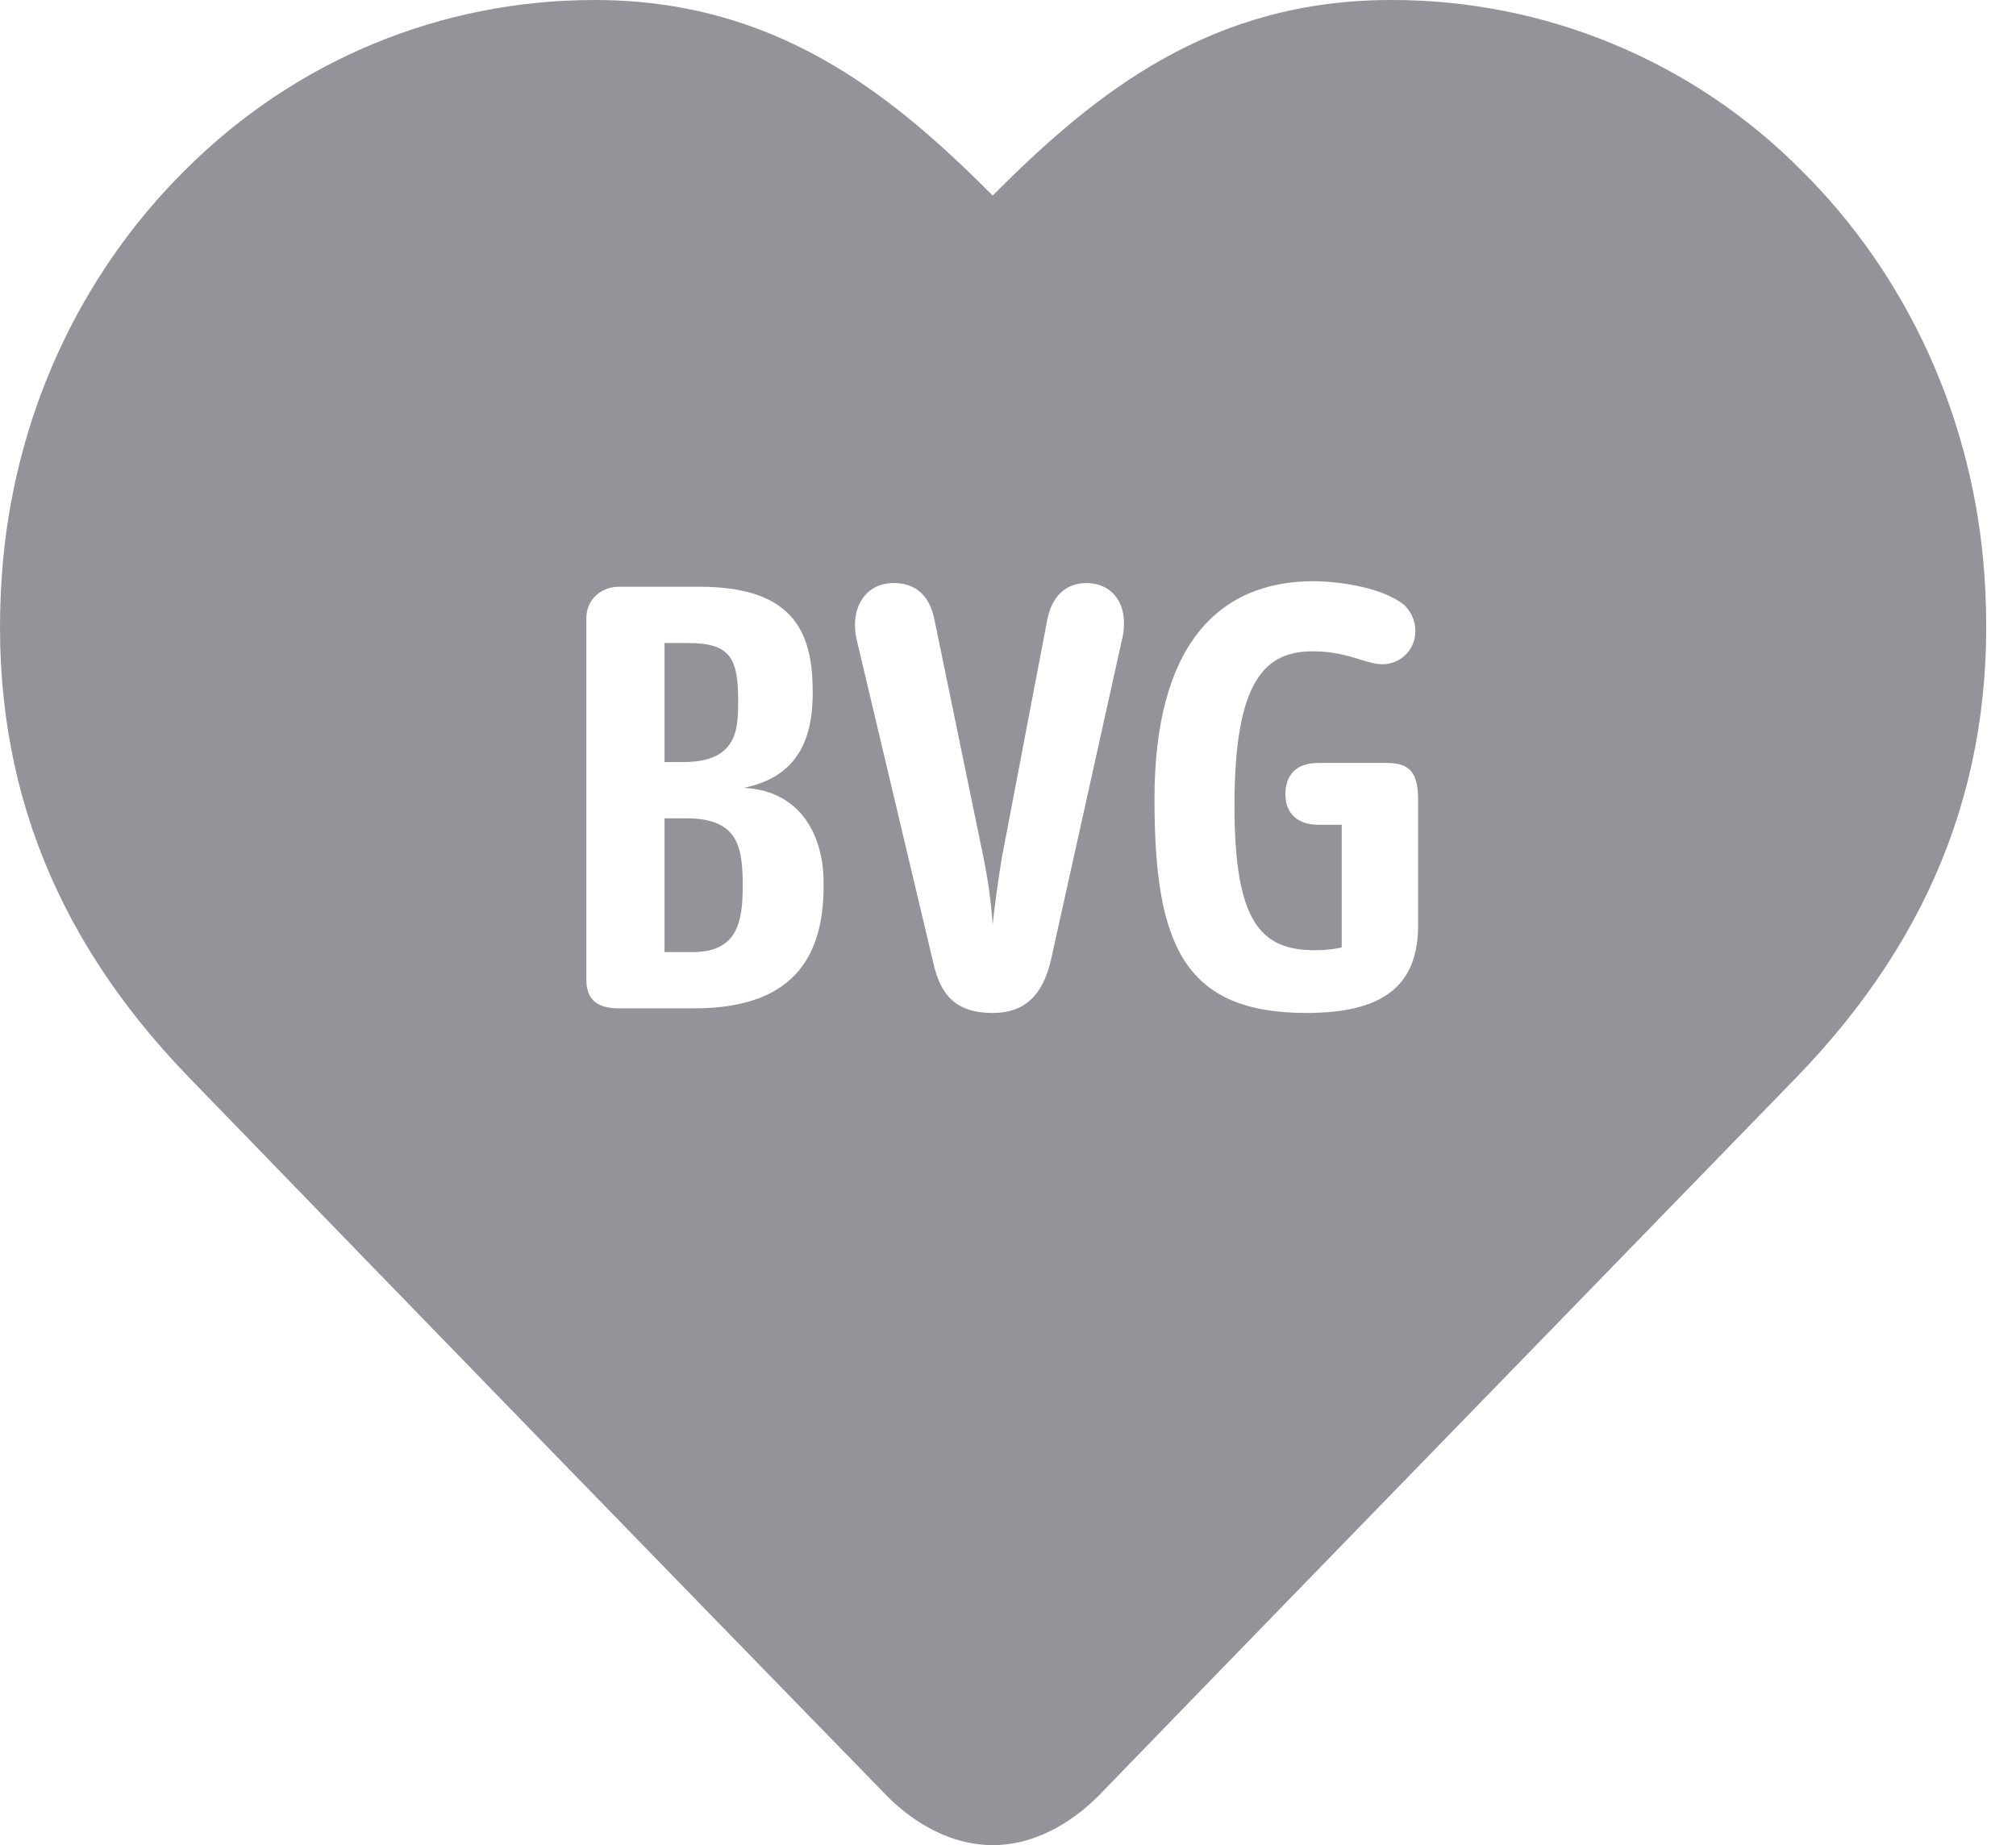 <svg width="59" height="54" viewBox="0 0 59 54" fill="none" xmlns="http://www.w3.org/2000/svg">
<g clip-path="url(#clip0_1169_425)">
<path fill-rule="evenodd" clip-rule="evenodd" d="M25.966 52.569C26.498 53.109 27.615 54 29.052 54C30.489 54 31.605 53.109 32.164 52.542C35.381 49.219 41.343 43.086 46.558 37.721C48.801 35.413 50.906 33.247 52.595 31.509C56.665 27.297 58.474 22.491 58.075 16.821C57.756 12.285 55.841 8.073 52.701 4.968C51.129 3.388 49.259 2.135 47.199 1.283C45.14 0.43 42.932 -0.006 40.703 6.37723e-05C35.462 6.37723e-05 32.084 2.673 29.052 5.724C26.019 2.673 22.64 6.37723e-05 17.4 6.37723e-05C12.904 6.37723e-05 8.648 1.755 5.428 4.968C2.289 8.073 0.374 12.285 0.055 16.821C-0.344 22.491 1.438 27.297 5.508 31.509C12.317 38.539 19.136 45.559 25.966 52.569ZM18.118 29.511H20.326C23.438 29.511 24.13 27.756 24.103 25.812C24.103 24.543 23.492 23.139 21.762 23.058C23.385 22.734 23.785 21.573 23.785 20.277C23.785 18.657 23.359 17.172 20.485 17.172H18.118C17.56 17.172 17.16 17.577 17.16 18.09V28.674C17.16 29.322 17.559 29.511 18.118 29.511ZM19.448 18.819H20.14C21.417 18.819 21.603 19.305 21.603 20.547C21.603 21.33 21.577 22.302 20.007 22.302H19.448V18.819ZM19.448 23.949H20.086C21.603 23.949 21.736 24.786 21.736 25.92C21.736 26.946 21.603 27.864 20.273 27.864H19.448V23.949ZM29.051 29.646C29.983 29.646 30.514 29.133 30.754 28.107L32.856 18.63C33.042 17.658 32.536 17.064 31.792 17.064C31.206 17.064 30.781 17.442 30.648 18.144L29.318 25.11C29.212 25.758 29.105 26.541 29.052 27.054C29.006 26.401 28.917 25.751 28.785 25.11L27.349 18.144C27.189 17.334 26.71 17.064 26.152 17.064C25.274 17.064 24.848 17.874 25.088 18.792L27.322 28.215C27.535 29.133 27.987 29.646 29.051 29.646ZM33.787 23.382C33.787 27.594 34.612 29.646 38.229 29.646C40.464 29.646 41.502 28.863 41.502 27.081V23.409C41.502 22.653 41.289 22.329 40.597 22.329H38.575C37.937 22.329 37.618 22.68 37.618 23.247C37.618 23.814 37.99 24.138 38.575 24.138H39.267V27.729C39.259 27.73 39.251 27.732 39.243 27.734C39.106 27.762 38.872 27.81 38.495 27.81C36.899 27.81 36.128 27 36.128 23.571C36.128 19.899 37.032 19.062 38.416 19.062C39.027 19.062 39.454 19.193 39.804 19.301C40.049 19.376 40.256 19.44 40.464 19.44C40.591 19.439 40.716 19.414 40.833 19.365C40.95 19.316 41.056 19.244 41.145 19.154C41.235 19.063 41.305 18.956 41.352 18.838C41.4 18.721 41.423 18.595 41.422 18.468C41.422 18.09 41.236 17.847 41.102 17.712C40.411 17.145 39.028 17.01 38.442 17.01C35.622 17.01 33.787 18.927 33.787 23.382Z" fill="#939399"/>
</g>
<defs>
<clipPath id="clip0_1169_425">
<rect width="59" height="54" fill="white"/>
</clipPath>
</defs>
</svg>
